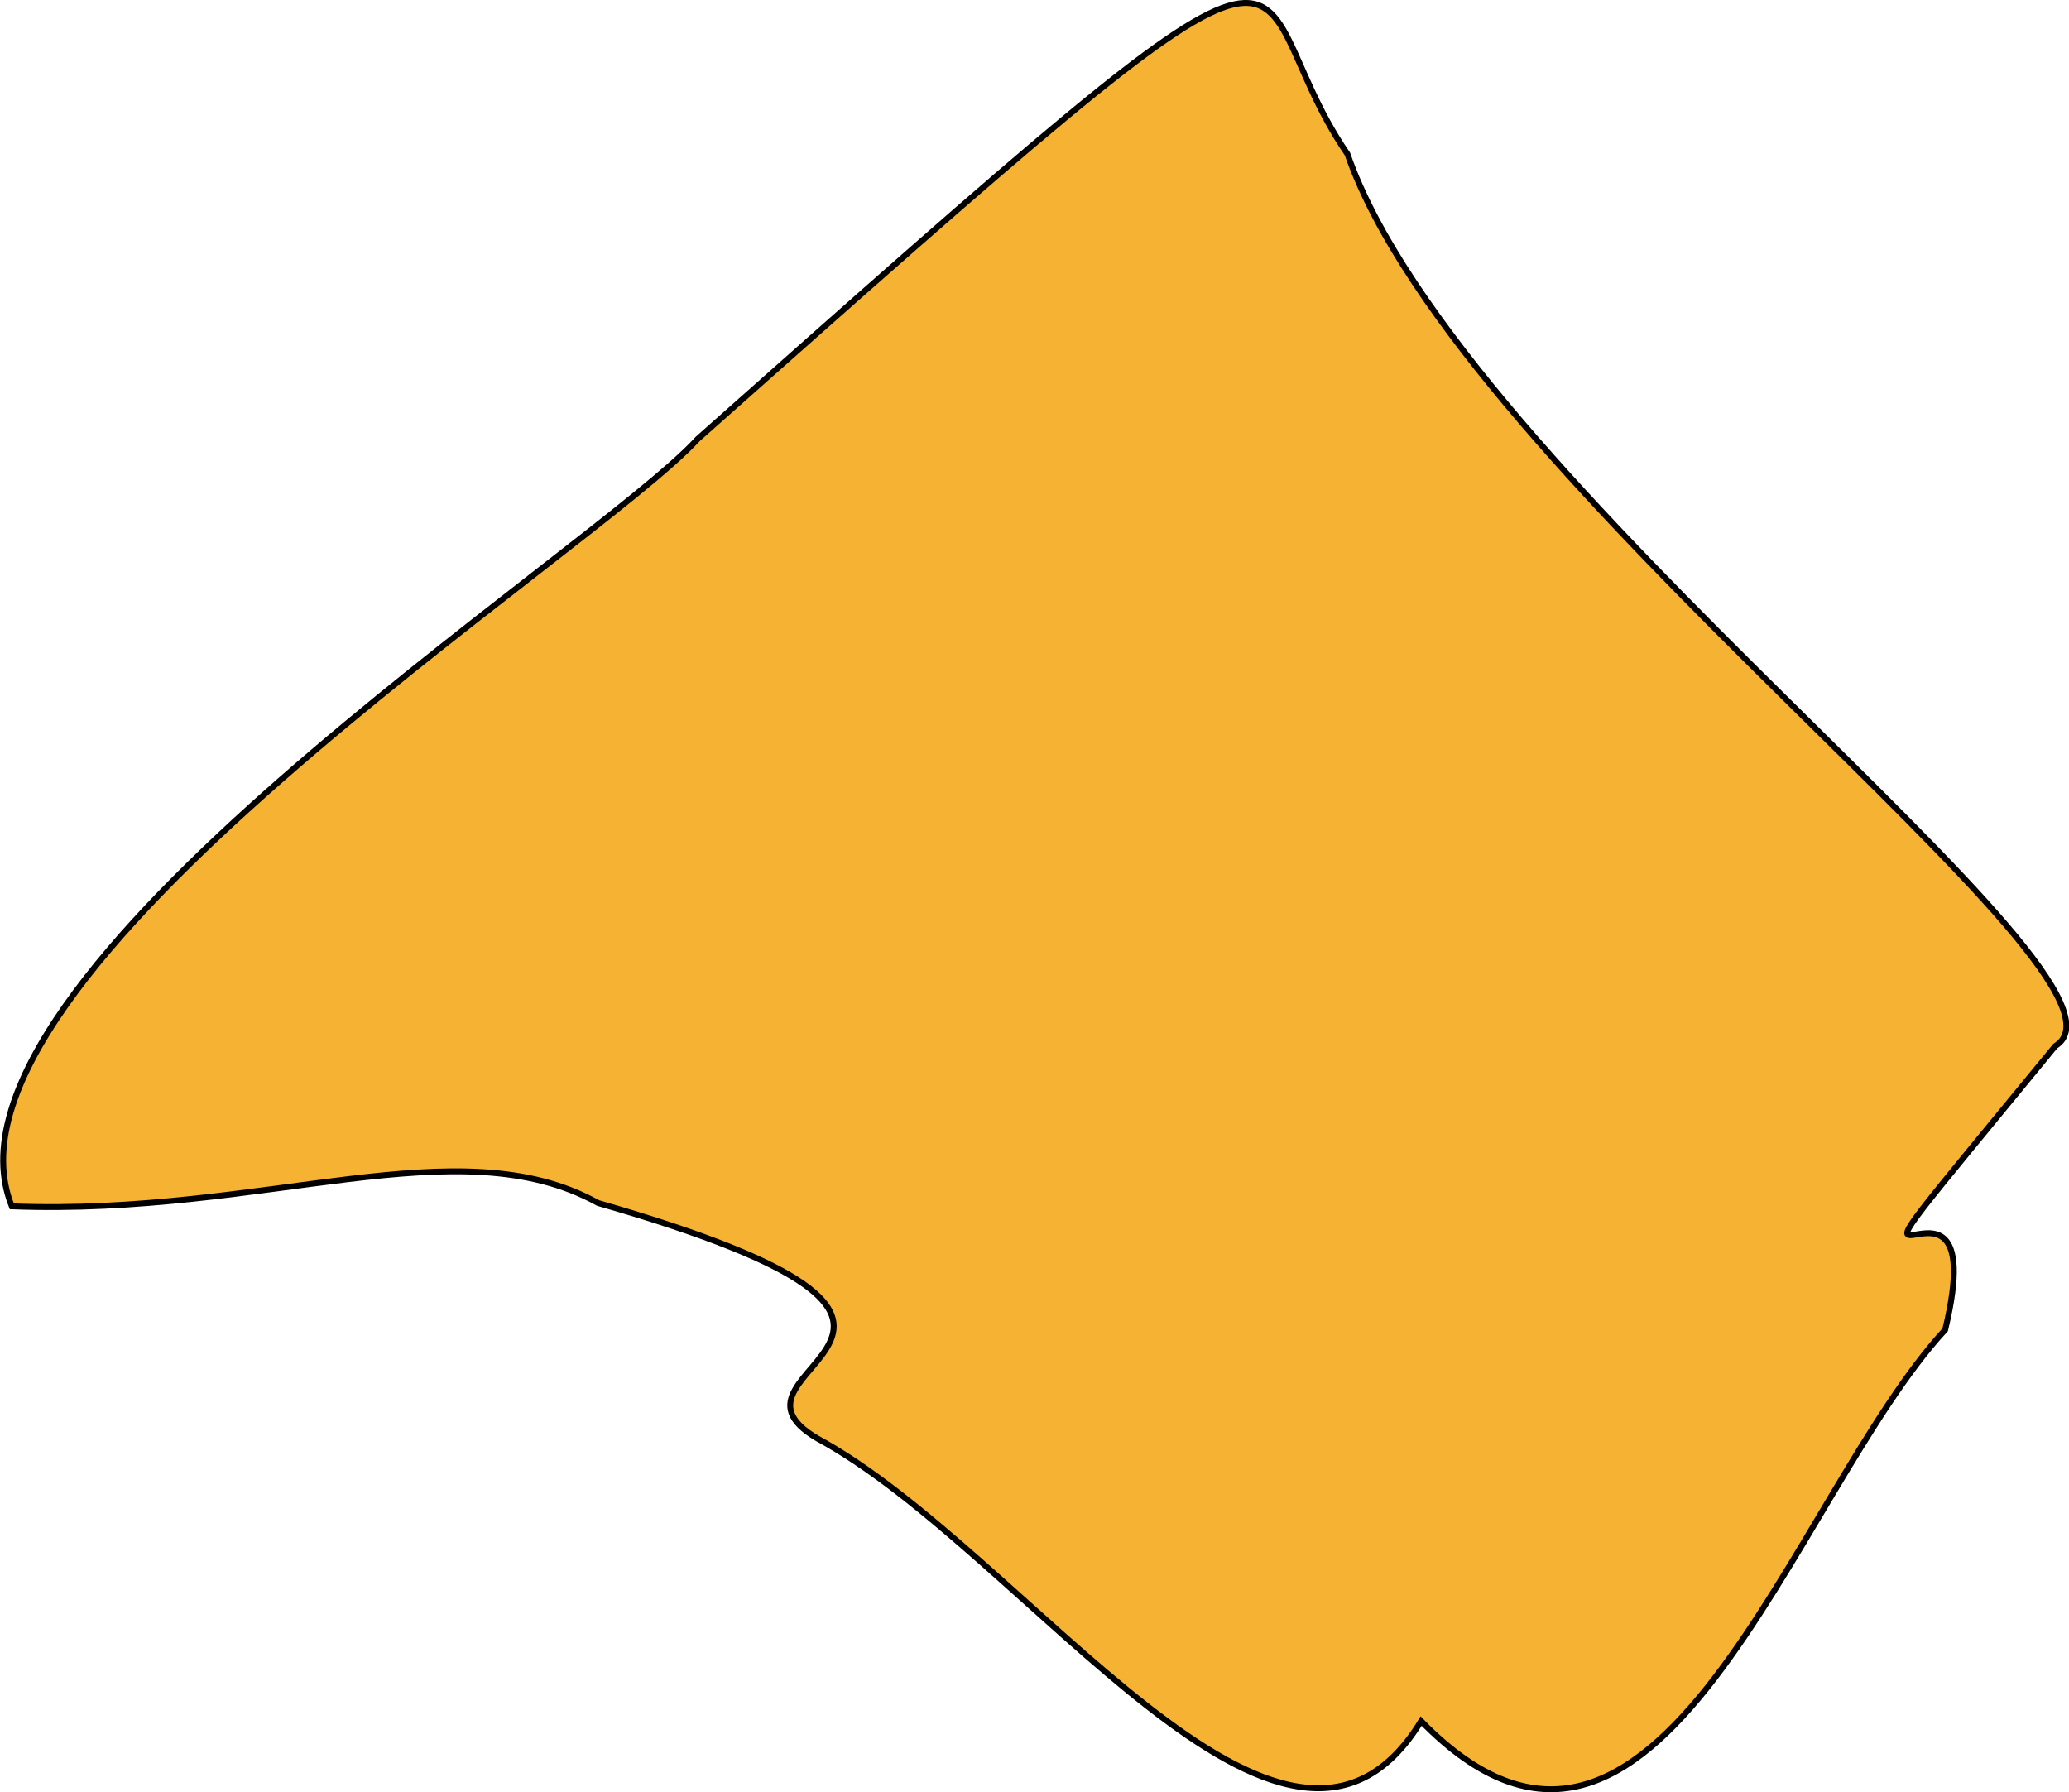 <?xml version="1.0" encoding="UTF-8"?> <svg xmlns="http://www.w3.org/2000/svg" viewBox="0 0 350.1 303.23"> <defs> <style>.cls-1{fill:#f5b233;stroke:#000;stroke-miterlimit:10;}</style> </defs> <title>Ресурс 7</title> <g id="Слой_2" data-name="Слой 2"> <g id="Слой_5" data-name="Слой 5"> <path class="cls-1" d="M228,26.05c19,54.81,137.9,139.84,119.78,150.93-49,59.73-9.38,9.55-18.63,48-25.84,28-48.68,107.17-88.68,66.21-23,37.64-66.84-28.71-102.13-47.8-20.5-12,38.39-18.11-37.13-39.85C77.53,190.4,45,205.74,2,204.1-13.61,165.34,100.37,93.67,118.08,74.25,231.57-26.48,207.22-4.29,228,26.05Z"></path> </g> </g> </svg> 